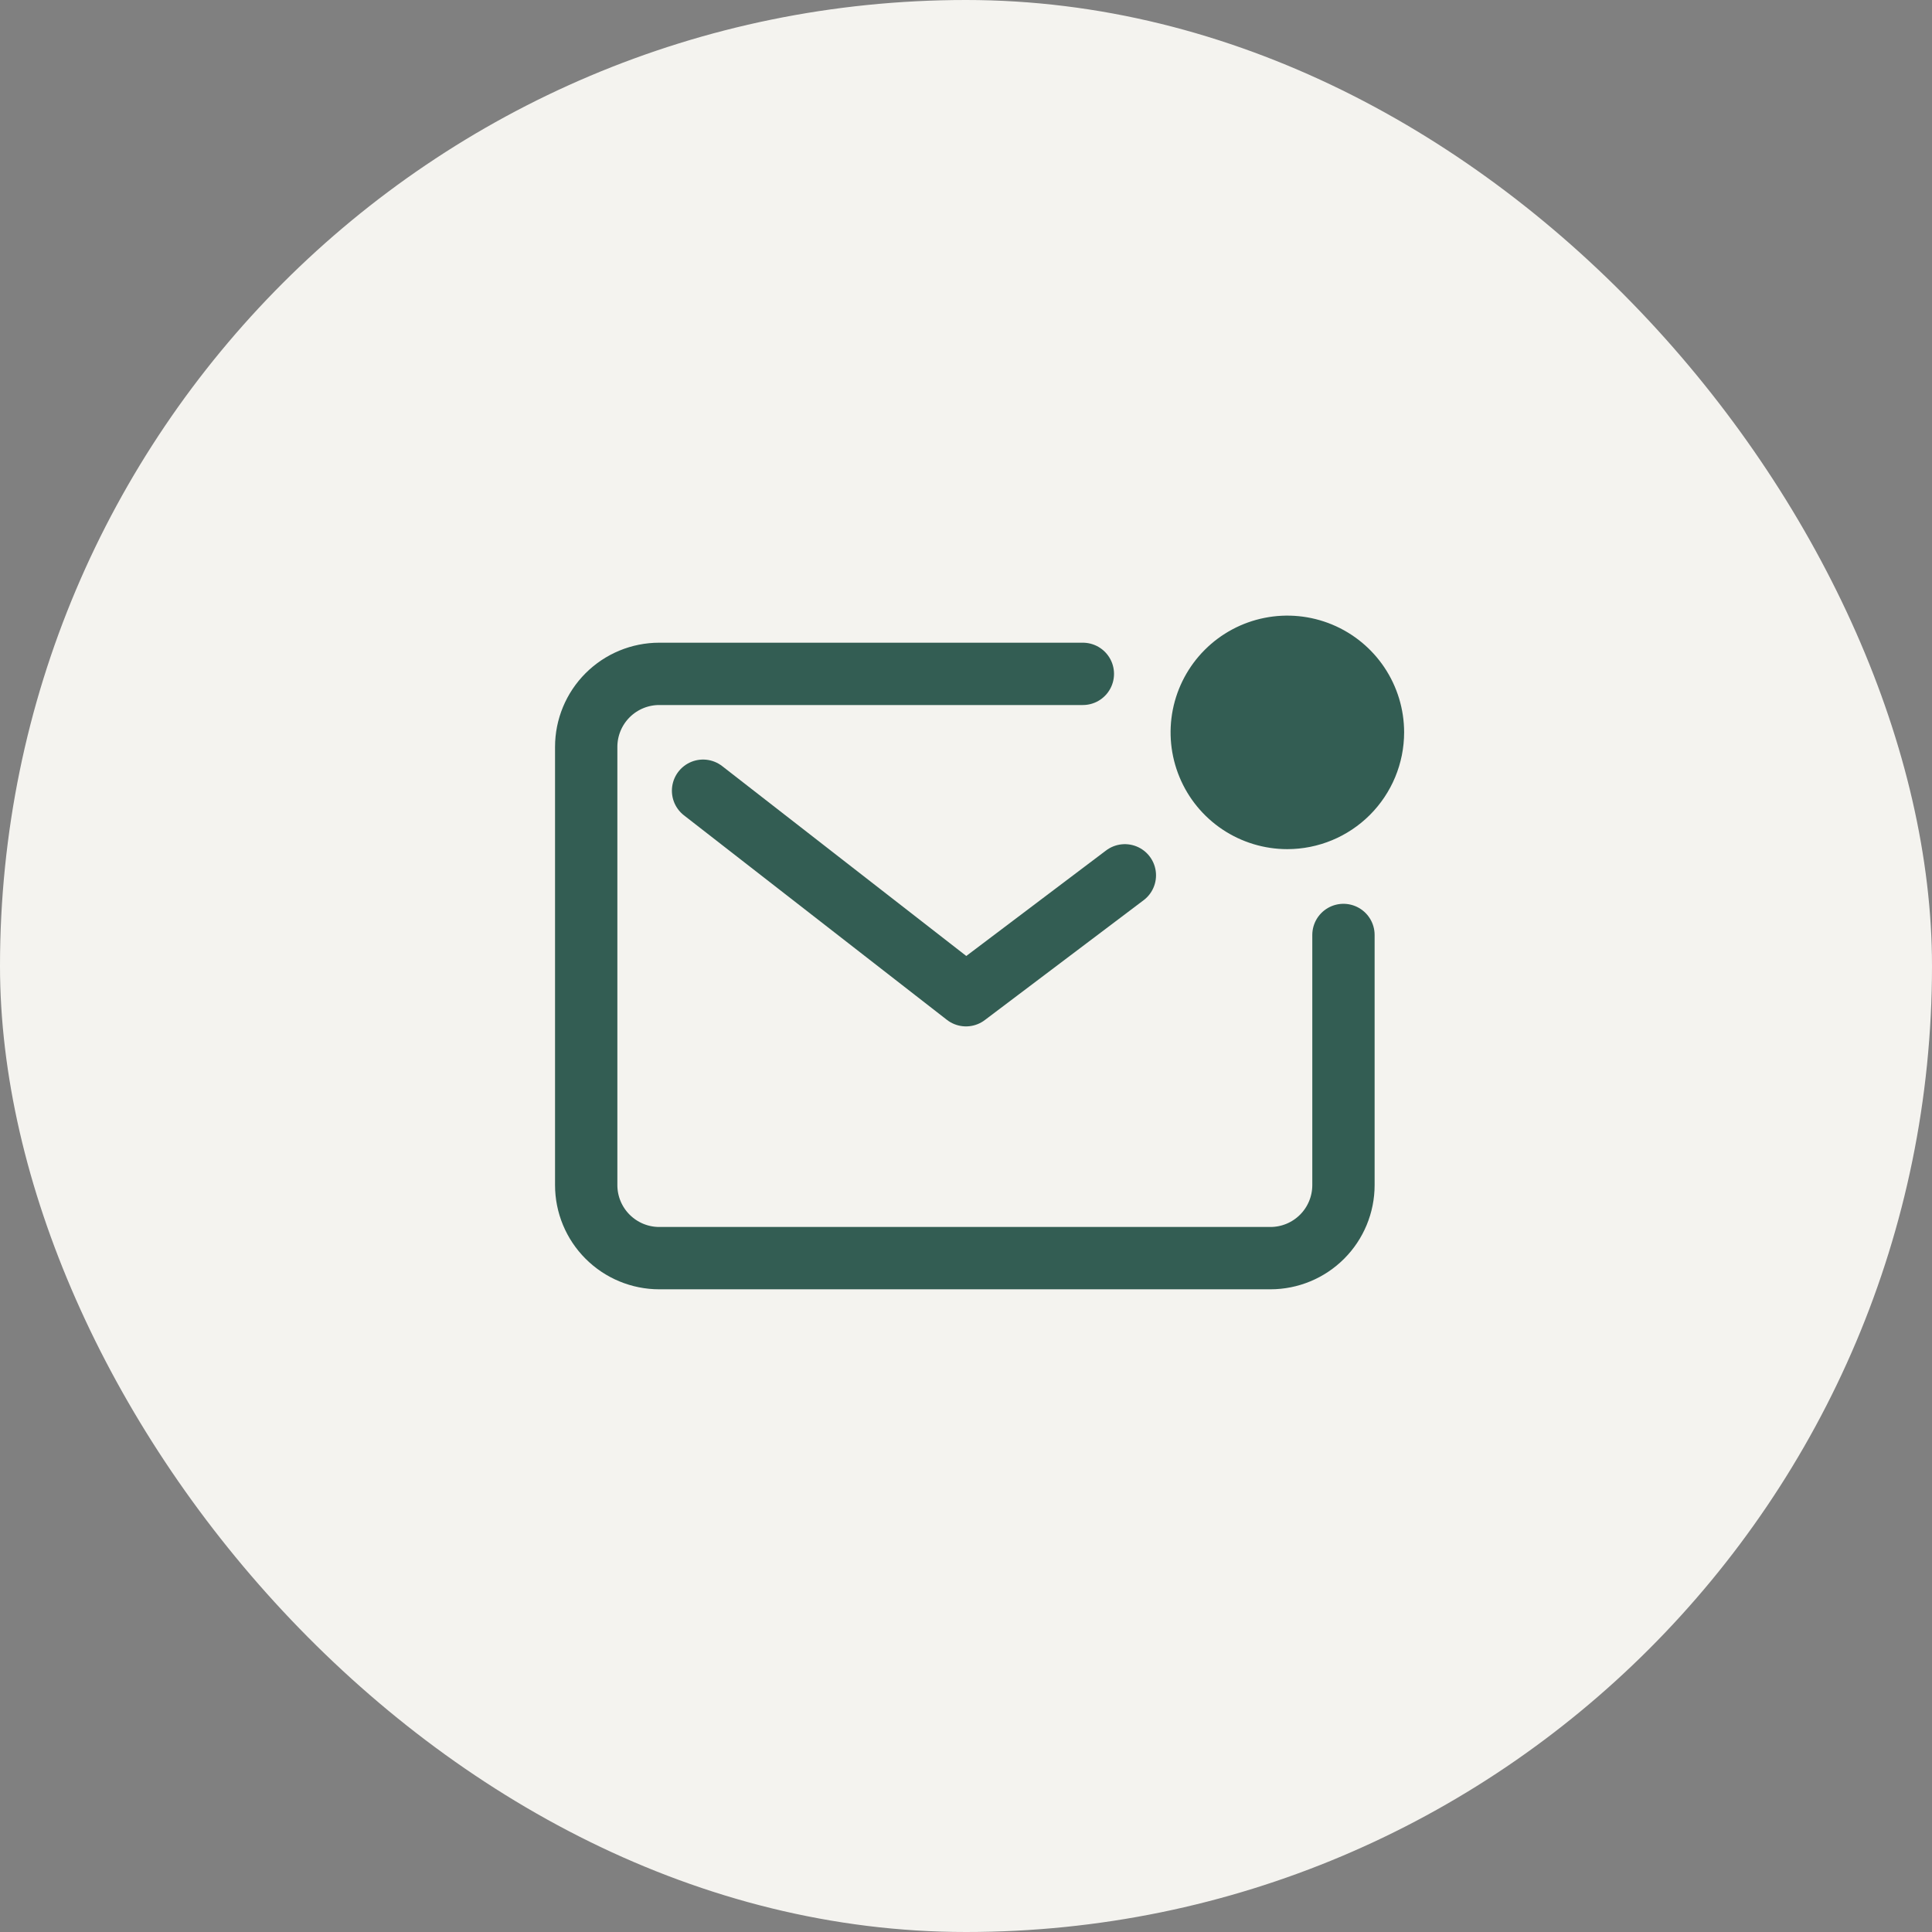 <svg width="62" height="62" viewBox="0 0 62 62" fill="none" xmlns="http://www.w3.org/2000/svg">
<rect x="0" y="0" width="62" height="62" fill="#808080" stroke="none"/>
<rect width="62" height="62" rx="31" fill="#F4F3EF"/>
<path d="M34.75 21.625H21.156C20.535 21.625 19.939 21.872 19.499 22.311C19.059 22.751 18.812 23.347 18.812 23.969V38.031C18.812 38.653 19.059 39.249 19.499 39.688C19.939 40.128 20.535 40.375 21.156 40.375H40.769C41.391 40.375 41.987 40.128 42.427 39.688C42.866 39.249 43.113 38.653 43.113 38.031V30.004" stroke="#335D53" stroke-width="2" stroke-linecap="round" stroke-linejoin="round"/>
<path d="M22.562 25.375L31 31.938L36.098 28.09" stroke="#335D53" stroke-width="2" stroke-linecap="round" stroke-linejoin="round"/>
<path d="M41.31 26.312C42.861 26.312 44.119 25.055 44.119 23.503C44.119 21.951 42.861 20.693 41.31 20.693C39.758 20.693 38.5 21.951 38.5 23.503C38.5 25.055 39.758 26.312 41.31 26.312Z" fill="#335D53"/>
<path d="M41.312 27.25C40.571 27.25 39.847 27.03 39.231 26.619C38.614 26.207 38.134 25.622 37.851 24.937C37.567 24.252 37.493 23.499 37.637 22.772C37.782 22.045 38.139 21.377 38.663 20.853C39.187 20.329 39.855 19.972 40.581 19.828C41.308 19.683 42.062 19.758 42.746 20.041C43.431 20.325 44.016 20.805 44.428 21.421C44.84 22.037 45.06 22.762 45.06 23.503C45.059 24.497 44.664 25.449 43.961 26.152C43.259 26.854 42.306 27.249 41.312 27.25ZM41.312 21.631C40.941 21.63 40.579 21.74 40.27 21.945C39.961 22.151 39.721 22.444 39.578 22.786C39.436 23.129 39.398 23.506 39.47 23.87C39.542 24.234 39.721 24.568 39.983 24.831C40.245 25.093 40.579 25.272 40.943 25.345C41.306 25.417 41.684 25.38 42.026 25.238C42.369 25.097 42.662 24.856 42.868 24.548C43.075 24.239 43.185 23.877 43.185 23.506C43.185 23.009 42.987 22.533 42.636 22.181C42.285 21.829 41.809 21.632 41.312 21.631Z" fill="#335D53"/>
</svg>
